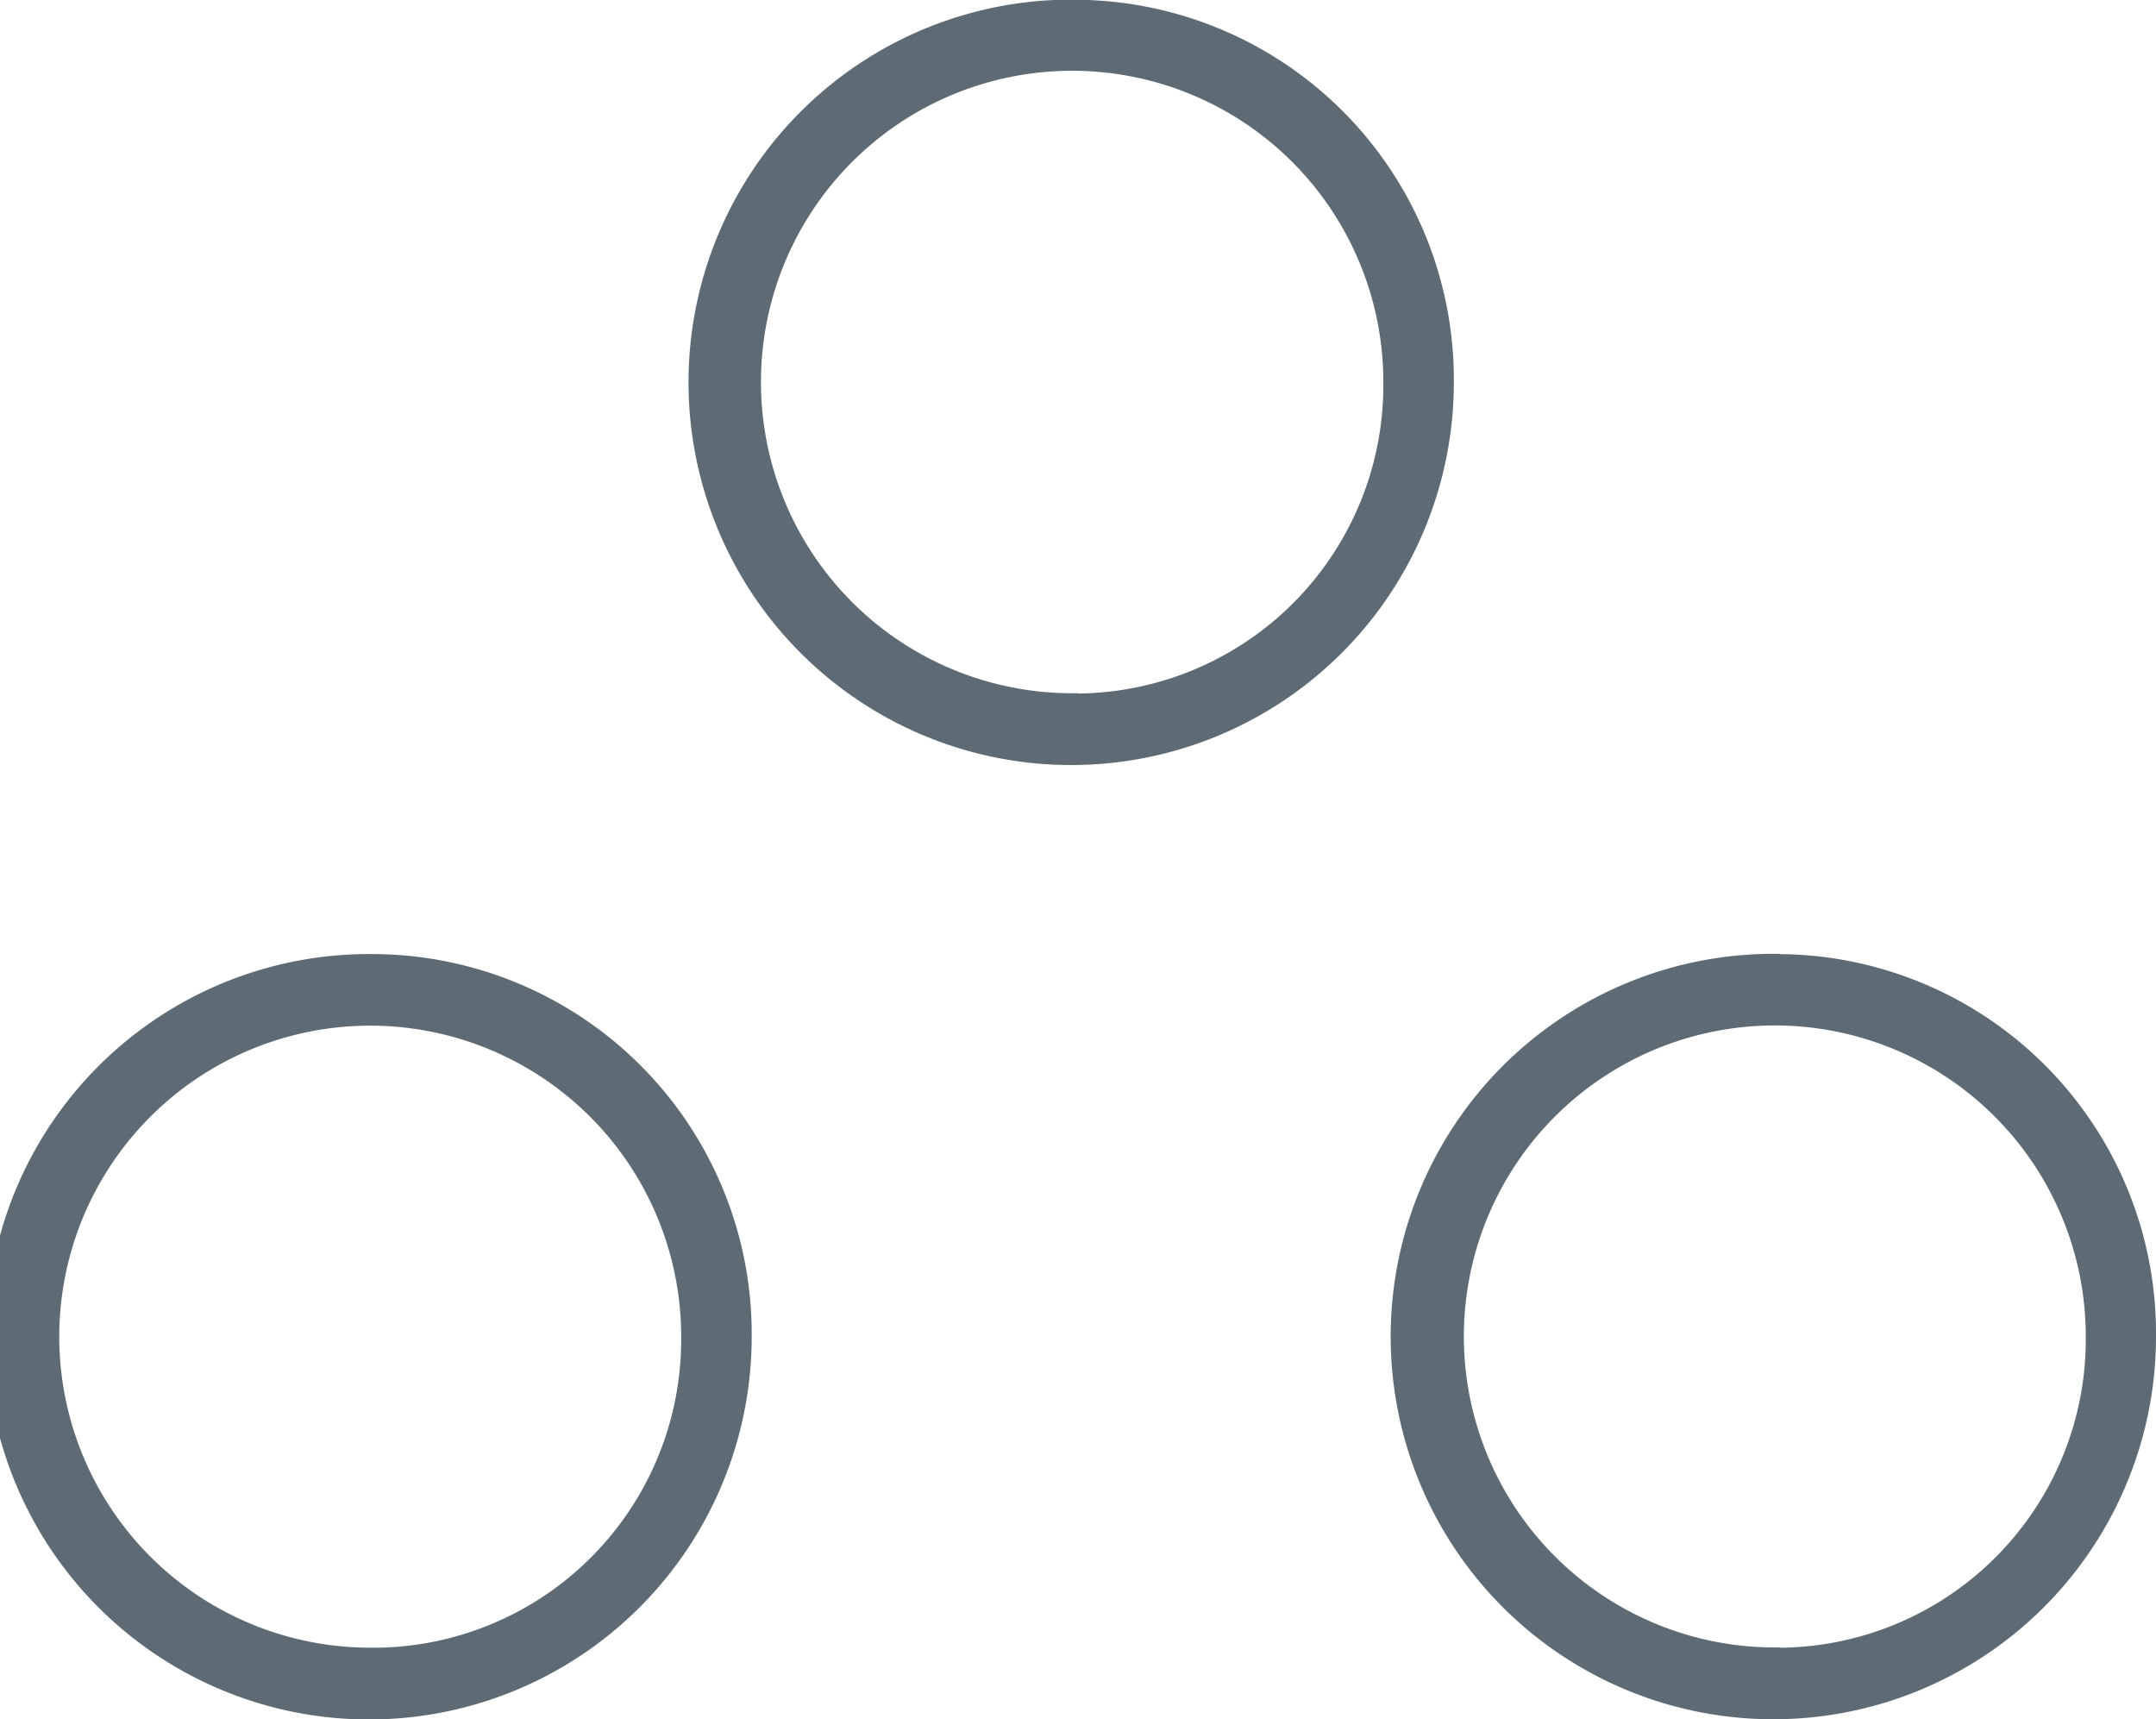 <svg xmlns="http://www.w3.org/2000/svg" width="74" height="59" viewBox="0 0 74 59">
  <defs>
    <style>
      .cls-1 {
        fill: #5f6b74;
        fill-rule: evenodd;
      }
    </style>
  </defs>
  <path id="a_jine.svg" class="cls-1" d="M1229.9,343.743a13.134,13.134,0,1,0,12.9,13.132h0A13.036,13.036,0,0,0,1229.9,343.743Zm0,23.8a10.673,10.673,0,1,1,10.48-10.672A10.576,10.576,0,0,1,1229.9,367.547Zm24.1-56.554a13.134,13.134,0,1,0,12.9,13.132h0A13.035,13.035,0,0,0,1254,310.993Zm0,23.8a10.681,10.681,0,1,1,10.48-10.688v0.017A10.58,10.58,0,0,1,1254,334.8Zm24.1,8.947a13.134,13.134,0,1,0,12.9,13.132A13.014,13.014,0,0,0,1278.1,343.743Zm0,23.8a10.673,10.673,0,1,1,10.49-10.672A10.586,10.586,0,0,1,1278.1,367.547Z" transform="translate(-1217 -311)"/>
</svg>
